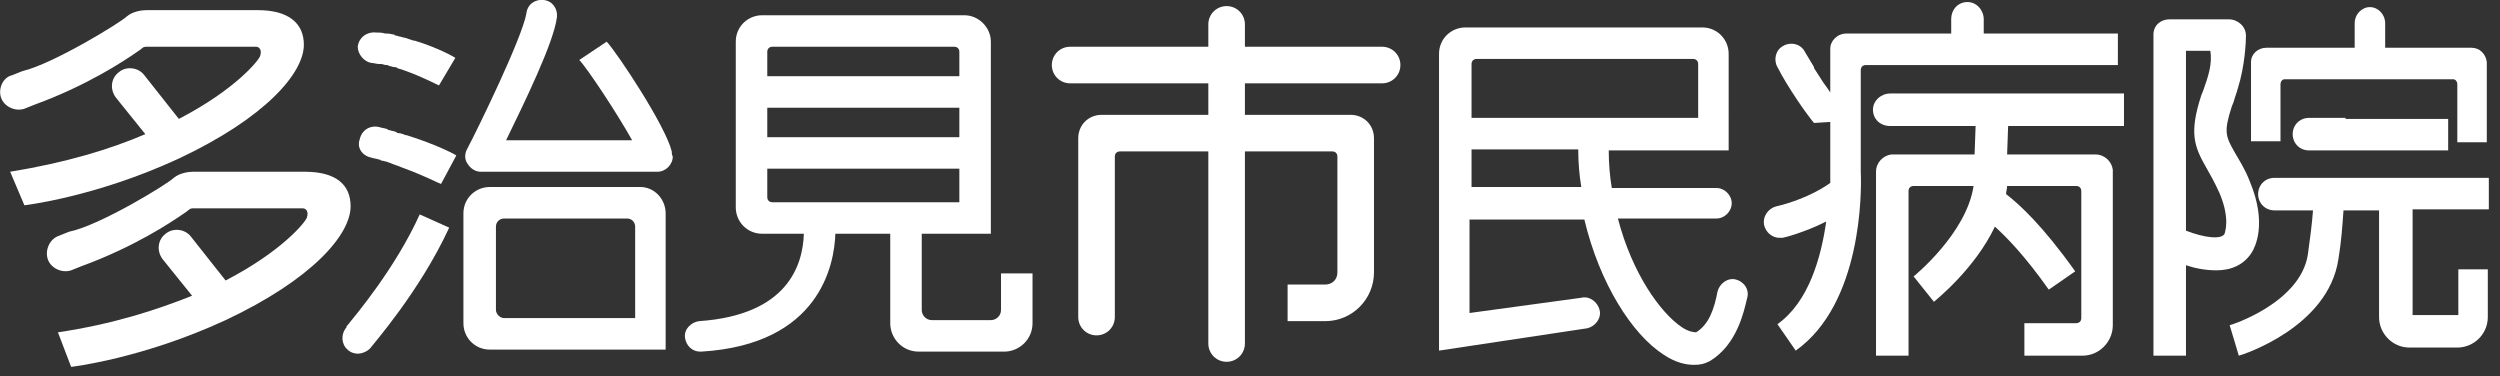 <?xml version="1.0" encoding="utf-8"?>
<!-- Generator: Adobe Illustrator 16.0.0, SVG Export Plug-In . SVG Version: 6.00 Build 0)  -->
<!DOCTYPE svg PUBLIC "-//W3C//DTD SVG 1.1//EN" "http://www.w3.org/Graphics/SVG/1.1/DTD/svg11.dtd">
<svg version="1.1" id="レイヤー_1" xmlns="http://www.w3.org/2000/svg" xmlns:xlink="http://www.w3.org/1999/xlink" x="0px"
	 y="0px" width="246px" height="37px" viewBox="0 0 246 37" style="enable-background:new 0 0 246 37;" xml:space="preserve">
<rect x="0" y="0" width="246" height="37" fill="#333333" stroke="none"/>
<style type="text/css">
<![CDATA[
	.st0{fill:#FFFFFF;}
]]>
</style>
<g>
	<path class="st0" d="M44.2,22.4l-2.9-1.3C38.9,26.4,35,31,34.2,32c0,0,0,0-0.1,0.1c0,0,0,0,0,0c0,0,0,0.1,0,0.1c0,0,0,0,0,0l0,0
		c-0.6,0.7-0.5,1.7,0.1,2.2c0.3,0.3,0.7,0.4,1,0.4c0.4,0,0.9-0.2,1.2-0.5C36.6,34,41.3,28.7,44.2,22.4"/>
	<path class="st0" d="M36.5,15.5c0.3,0.1,0.5,0.1,0.8,0.2c0.1,0,0.1,0,0.2,0.1c0.2,0,0.4,0.1,0.5,0.1c0.1,0,0.2,0.1,0.3,0.1
		c0.2,0.1,0.3,0.1,0.5,0.2c0.1,0,0.2,0.1,0.3,0.1c0.2,0.1,0.3,0.1,0.5,0.2c2.2,0.8,3.7,1.6,3.8,1.6l1.5-2.8c-0.1-0.1-2-1.1-4.9-2
		c0,0-0.1,0-0.1,0c-0.2-0.1-0.5-0.2-0.7-0.2c-0.1,0-0.1,0-0.2-0.1c-0.2-0.1-0.4-0.1-0.7-0.2c-0.1,0-0.1,0-0.2-0.1
		c-0.3-0.1-0.5-0.1-0.8-0.2c0,0,0,0,0,0c-0.9-0.2-1.7,0.3-1.9,1.2C35.1,14.5,35.6,15.3,36.5,15.5"/>
	<path class="st0" d="M36.6,6.2c0.2,0,0.5,0.1,0.7,0.1c0.1,0,0.1,0,0.2,0c0.2,0,0.3,0.1,0.5,0.1c0.1,0,0.2,0,0.3,0.1
		c0.2,0,0.3,0.1,0.5,0.1c0.1,0,0.2,0,0.3,0.1c0.2,0.1,0.4,0.1,0.6,0.2c2,0.7,3.4,1.5,3.5,1.5l1.6-2.7c-0.1-0.1-1.7-1-4-1.7
		c0,0,0,0,0,0c0,0,0,0-0.1,0c-0.3-0.1-0.6-0.2-0.9-0.3c-0.1,0-0.1,0-0.1,0c-0.2-0.1-0.5-0.1-0.7-0.2c-0.1,0-0.2,0-0.2-0.1
		c-0.2,0-0.4-0.1-0.7-0.1c-0.1,0-0.1,0-0.2,0c-0.3-0.1-0.6-0.1-0.9-0.1c0,0,0,0,0,0c-0.9-0.1-1.7,0.5-1.8,1.4
		C35.2,5.3,35.8,6.1,36.6,6.2"/>
	<path class="st0" d="M192.3,9.2H186c-0.9,0-1.7,0.7-1.7,1.6c0,0.9,0.7,1.6,1.7,1.6h6.3h2.1l-0.1,2.8h-2.7h-5.5v0
		c-0.8,0.1-1.5,0.8-1.5,1.7v5.6v3.7V35h3.2v-8.9v-3.7v-4.1v0.5c0-0.3,0.2-0.5,0.5-0.5h3.3h2.6c-0.7,4.7-5.9,8.9-5.9,8.9l2,2.5
		c0.2-0.2,4-3.2,6-7.4c1.1,1,2.9,2.8,5.3,6.2l2.6-1.8c-3.2-4.5-5.5-6.6-6.8-7.6c0-0.3,0.1-0.5,0.1-0.8h2.6h4.7v0h-0.5
		c0.3,0,0.5,0.2,0.5,0.5v8.3v3v1.2c0,0.3-0.2,0.5-0.5,0.5h0.5h-5.6V35h5.7c1.7,0,3-1.4,3-3v-1.8v-3V16.7h0c-0.1-0.8-0.8-1.5-1.7-1.5
		H200h-2.5l0.1-2.8h0.3H209V9.2h-11.2H192.3z"/>
	<path class="st0" d="M230.8,11.6h-3.6c-0.9,0-1.6,0.7-1.6,1.6c0,0.9,0.7,1.6,1.6,1.6h3.6h3.2h6.9v-3.1h-6.9H230.8z"/>
	<path class="st0" d="M195.2,3.3C195.2,3.3,195.2,3.3,195.2,3.3l0-1.4c0-0.9-0.7-1.7-1.6-1.7c-0.9,0-1.6,0.7-1.6,1.7v1.4v0h-1.2
		h-9.1c-0.9,0-1.6,0.7-1.6,1.5h0v4.3c-0.2-0.3-0.4-0.6-0.7-1c-0.3-0.5-0.6-0.9-0.9-1.4c0,0,0-0.1,0-0.1c-0.3-0.5-0.6-1-0.9-1.5
		c-0.4-0.8-1.4-1-2.1-0.6c-0.8,0.4-1,1.4-0.6,2.1c0.3,0.6,0.6,1.1,0.9,1.6c0,0,0,0,0,0c1.4,2.3,2.6,3.8,2.7,3.9c0,0,0,0,0,0l0,0
		l1.6-0.1v4.7h0c0,0,0,0.5,0,1.3c-2.4,1.7-5.3,2.3-5.3,2.3c-0.8,0.2-1.4,1-1.2,1.9c0.2,0.7,0.8,1.2,1.5,1.2c0.1,0,0.2,0,0.3,0
		c0.1,0,2.1-0.5,4.3-1.6c-0.5,3.5-1.7,7.9-4.8,10.1l1.8,2.6c6.5-4.6,6.5-15.6,6.4-17.6v-10c0-0.3,0.2-0.5,0.5-0.5h-0.5h7.6h5.4h12.3
		V3.3h-12.3H195.2z"/>
	<path class="st0" d="M224.4,8.3c0-0.3,0.2-0.5,0.4-0.5h-0.4h5.3h6.8h5.3h-0.4c0.2,0,0.4,0.2,0.4,0.5V14h2.9V6.1h0
		c-0.1-0.8-0.7-1.4-1.5-1.4h-6.7h-1.8V2.3c0-0.9-0.7-1.6-1.5-1.6c-0.8,0-1.5,0.7-1.5,1.6v2.4h-2.1H223c-0.8,0-1.5,0.6-1.5,1.4h0v7.8
		h2.9V8.3z"/>
	<path class="st0" d="M241.9,26.4V31h-4.5V20.6h7.5v-3.1h-14.2h-3.2h-3.7c-0.9,0-1.6,0.7-1.6,1.6c0,0.9,0.7,1.6,1.6,1.6h3.7h0.1
		c-0.1,1.4-0.3,2.8-0.5,4.3c-0.7,4.8-7.6,7-7.7,7l0.9,3c0.4-0.1,8.8-2.8,9.8-9.5c0.3-1.8,0.4-3.4,0.5-4.8h3.5v10.5c0,1.6,1.3,3,3,3
		h4.7c1.6,0,3-1.3,3-3v-4.7H241.9z"/>
	<path class="st0" d="M221.6,24.8c0.3-0.5,1.5-2.8-0.2-6.9c-0.5-1.3-1.1-2.2-1.5-2.9c-0.9-1.6-1.1-2-0.3-4.5l0.2-0.5
		c0.1-0.4,0.3-0.9,0.4-1.3c0.7-2.2,0.8-4.6,0.8-5.1c0,0,0-0.1,0-0.1c0-0.9-0.8-1.6-1.7-1.6h-5.8c-0.9,0-1.6,0.6-1.6,1.5h0v31.6h3.2
		v-8.9c0.9,0.3,1.9,0.5,3,0.5C219.5,26.6,220.8,26.1,221.6,24.8 M215.1,22.7V5h2.4c0.2,1.3-0.2,2.5-0.7,3.9l-0.2,0.5
		c-1.2,3.7-0.7,5,0.5,7.1c0.4,0.7,0.8,1.4,1.3,2.5c1.1,2.6,0.5,3.9,0.5,4l0,0C218.6,23.6,216.9,23.4,215.1,22.7"/>
	<path class="st0" d="M63,18.4H48.2c-1.4,0-2.6,1.1-2.6,2.6v10.8c0,1.4,1.1,2.6,2.6,2.6h17.3V21C65.5,19.6,64.4,18.4,63,18.4z
		 M49.6,31.3c-0.4,0-0.8-0.4-0.8-0.8v-8.2c0-0.5,0.4-0.8,0.8-0.8h12.1c0.5,0,0.8,0.4,0.8,0.8v9H49.6z"/>
	<path class="st0" d="M25.4,1h-11c-0.4,0-1.3,0.1-1.9,0.6C11.9,2.2,5.2,6.3,2.2,7l-1,0.4C0.3,7.6-0.2,8.7,0.1,9.6
		c0.3,0.9,1.4,1.4,2.3,1.1l1-0.4C8.6,8.4,12.2,6,13.5,5.1c0.5-0.3,0.5-0.5,0.9-0.5h10.8c0.3,0,0.6,0.3,0.4,0.9
		c-0.1,0.4-2.4,3.3-8,6.2l-3.4-4.3c-0.6-0.8-1.8-0.9-2.5-0.3c-0.8,0.6-0.9,1.7-0.3,2.5l2.9,3.6C10.8,14.7,6.5,16,1,16.9l1.4,3.3
		c0,0,7-0.8,15.2-4.6c8.5-4,12.3-8.4,12.3-11.2C29.9,2.3,28.4,1,25.4,1z"/>
	<path class="st0" d="M30,16.9h-11c-0.4,0-1.3,0.1-1.9,0.6c-0.6,0.6-7.3,4.7-10.3,5.3l-1,0.4c-0.9,0.3-1.4,1.4-1.1,2.3
		c0.3,0.9,1.4,1.4,2.3,1.1l1-0.4c5.2-1.9,8.8-4.3,10.1-5.2c0.5-0.3,0.5-0.5,0.9-0.5h10.8c0.3,0,0.6,0.3,0.4,0.9
		c-0.1,0.4-2.4,3.3-8,6.2l-3.4-4.3c-0.6-0.8-1.8-0.9-2.5-0.3c-0.8,0.6-0.9,1.7-0.3,2.5l2.9,3.6c-3.5,1.4-7.8,2.8-13.2,3.6L7,36.1
		c0,0,7-0.8,15.2-4.6c8.5-4,12.3-8.4,12.3-11.2C34.5,18.2,33.1,16.9,30,16.9z"/>
	<path class="st0" d="M98.5,26.9v3.6c0,0.6-0.5,1-1,1h-5.8c-0.6,0-1-0.5-1-1V23h6.8V4.1c0-1.4-1.2-2.6-2.6-2.6H75
		c-1.4,0-2.6,1.1-2.6,2.6v11.3v3.8v1.2c0,1.4,1.1,2.6,2.6,2.6h4.1c-0.1,3.1-1.6,8-10.3,8.6c-0.8,0.1-1.5,0.8-1.4,1.6
		c0.1,0.8,0.7,1.4,1.5,1.4c0,0,0.1,0,0.1,0C80.7,33.9,82.1,26,82.2,23h5.4v8.8c0,1.5,1.2,2.8,2.8,2.8h8.4c1.5,0,2.8-1.2,2.8-2.8
		v-4.9H98.5z M75.5,5.1c0-0.3,0.2-0.5,0.5-0.5h17.9c0.3,0,0.5,0.2,0.5,0.5v2.4H75.5V5.1z M75.5,10.6h18.9v2.9H75.5V10.6z M75.5,19.4
		v-2.8h18.9v3.3H76C75.7,19.9,75.5,19.7,75.5,19.4z"/>
	<path class="st0" d="M66.1,14.9c-0.6-2.5-5.3-9.6-6.4-10.8L57,5.9c0.7,0.7,3.7,5.2,5.2,7.9H49.8c1.7-3.5,4.7-9.6,5-12.1
		c0.1-0.8-0.4-1.6-1.3-1.7c-0.8-0.1-1.6,0.4-1.7,1.3c-0.4,2.4-4.8,11.4-5.8,13.3c-0.3,0.5-0.3,1.1,0,1.5c0.3,0.5,0.8,0.8,1.3,0.8
		h17.4c0.8,0,1.5-0.7,1.5-1.5C66.1,15.2,66.1,15.1,66.1,14.9z"/>
	<path class="st0" d="M136,4.6h-13.5V2.4c0-1-0.8-1.8-1.8-1.8c-1,0-1.8,0.8-1.8,1.8v2.2h-13.6c-1,0-1.8,0.8-1.8,1.8
		c0,1,0.8,1.8,1.8,1.8h13.6v3.1h-10.5c-1.3,0-2.3,1-2.3,2.3v4c0,0,0,0,0,0v13.6c0,1,0.8,1.8,1.8,1.8c1,0,1.8-0.8,1.8-1.8V17.6
		c0,0,0,0,0,0v-2.2c0-0.3,0.2-0.5,0.5-0.5h8.7v18.9c0,1,0.8,1.8,1.8,1.8c1,0,1.8-0.8,1.8-1.8V14.9h8.6c0.3,0,0.5,0.2,0.5,0.5v2.2
		v9.2c0,0.7-0.5,1.2-1.2,1.2h-3.7v3.6h3.7c2.7,0,4.8-2.2,4.8-4.8v-9.2v-2.3v-1.7c0-1.3-1-2.3-2.3-2.3h-10.4V8.2H136
		c1,0,1.8-0.8,1.8-1.8C137.8,5.4,137,4.6,136,4.6z"/>
	<path class="st0" d="M170.8,27.5c-0.8-0.2-1.6,0.4-1.8,1.2c-0.3,1.6-0.8,3.2-2.1,4c-0.3,0-0.8-0.1-1.4-0.5
		c-2.1-1.4-4.9-5.3-6.3-10.7h9.7c0.8,0,1.5-0.7,1.5-1.5s-0.7-1.5-1.5-1.5h-10.3c-0.2-1.2-0.3-2.4-0.3-3.7h11.8V5.3
		c0-1.4-1.1-2.6-2.6-2.6h-23.3c-1.4,0-2.6,1.1-2.6,2.6v29.2l14.6-2.2c0.8-0.2,1.4-1,1.2-1.8c-0.2-0.8-1-1.4-1.8-1.2l-11,1.5v-9.2
		h11.3c1.5,6.3,4.7,11.3,7.8,13.3c1.2,0.8,2.2,1,3,1c0.6,0,1-0.1,1.4-0.3l0.2-0.1c2.6-1.6,3.3-4.8,3.6-6.1
		C172.2,28.5,171.6,27.7,170.8,27.5z M144.8,6.3c0-0.3,0.2-0.5,0.5-0.5h21.3c0.3,0,0.5,0.2,0.5,0.5v5.3h-22.3V6.3z M144.8,18.4v-3.7
		h10.5c0,1.3,0.1,2.5,0.3,3.7H144.8z"/>
</g>
</svg>
